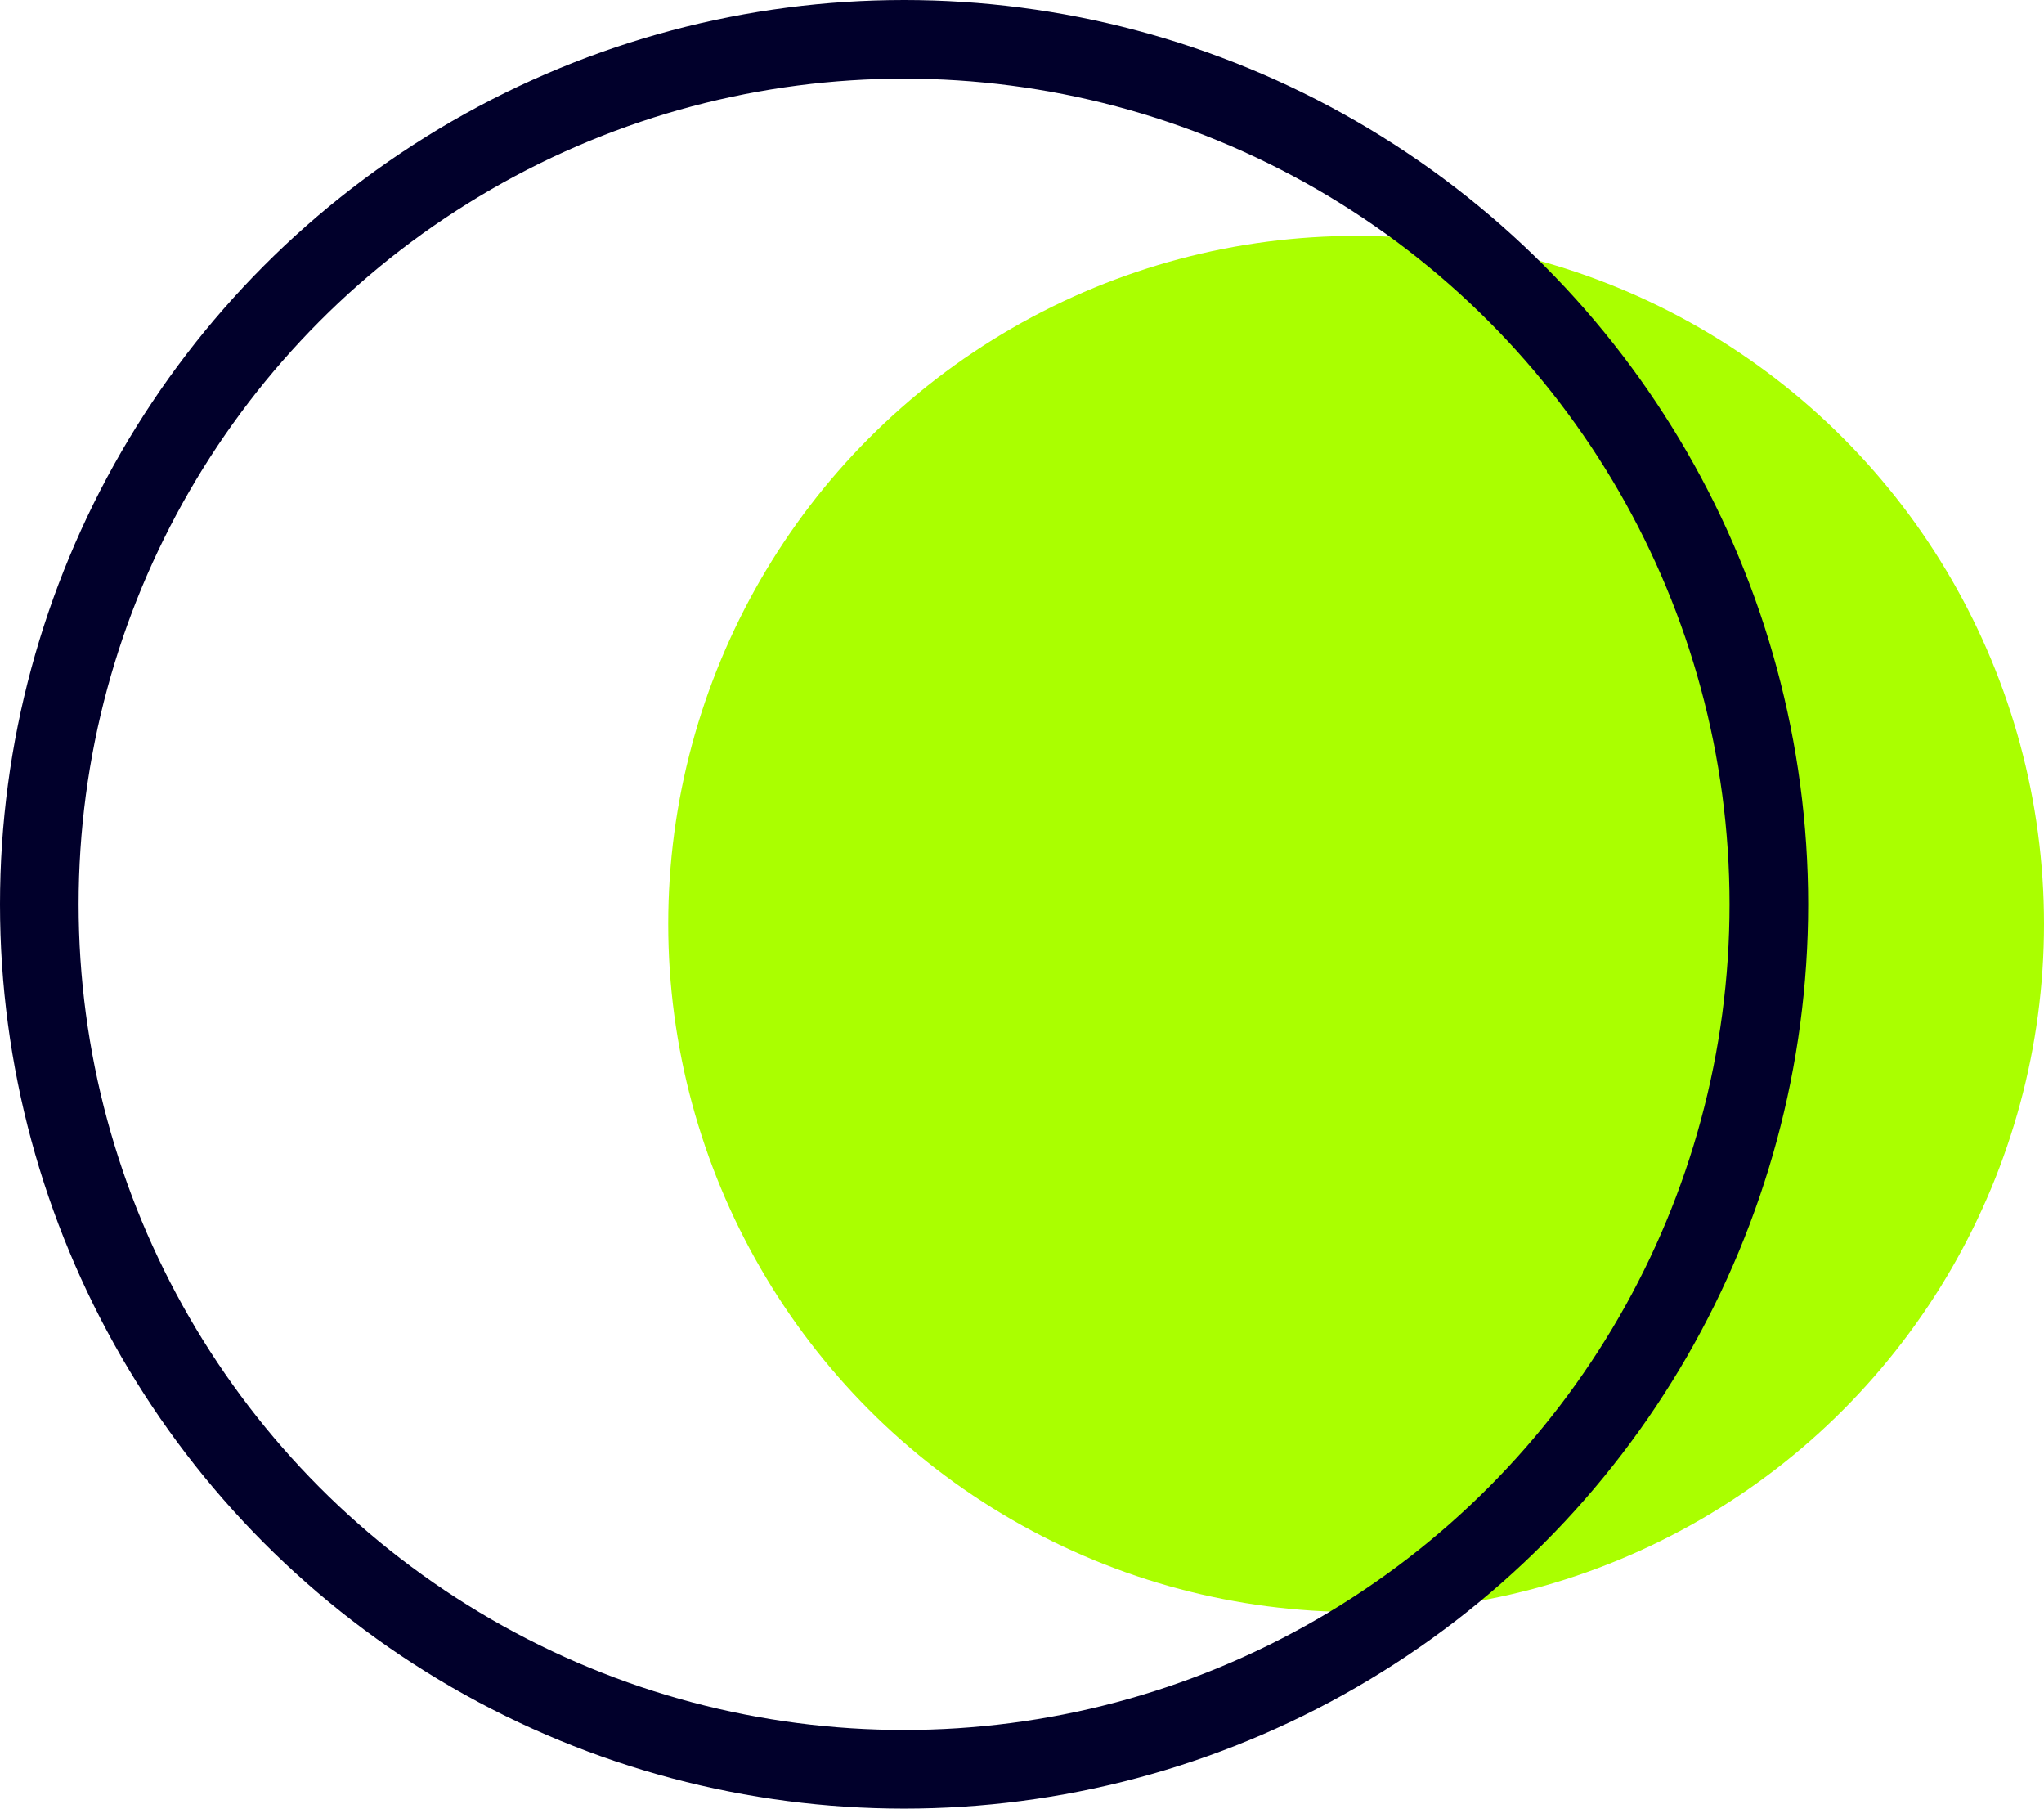 <svg width="52" height="46" viewBox="0 0 52 46" fill="none" xmlns="http://www.w3.org/2000/svg">
<circle cx="34.5" cy="23.5" r="17.5" fill="#AAFF00"/>
<circle cx="23" cy="23" r="22" stroke="#01002B" stroke-width="2"/>
</svg>
